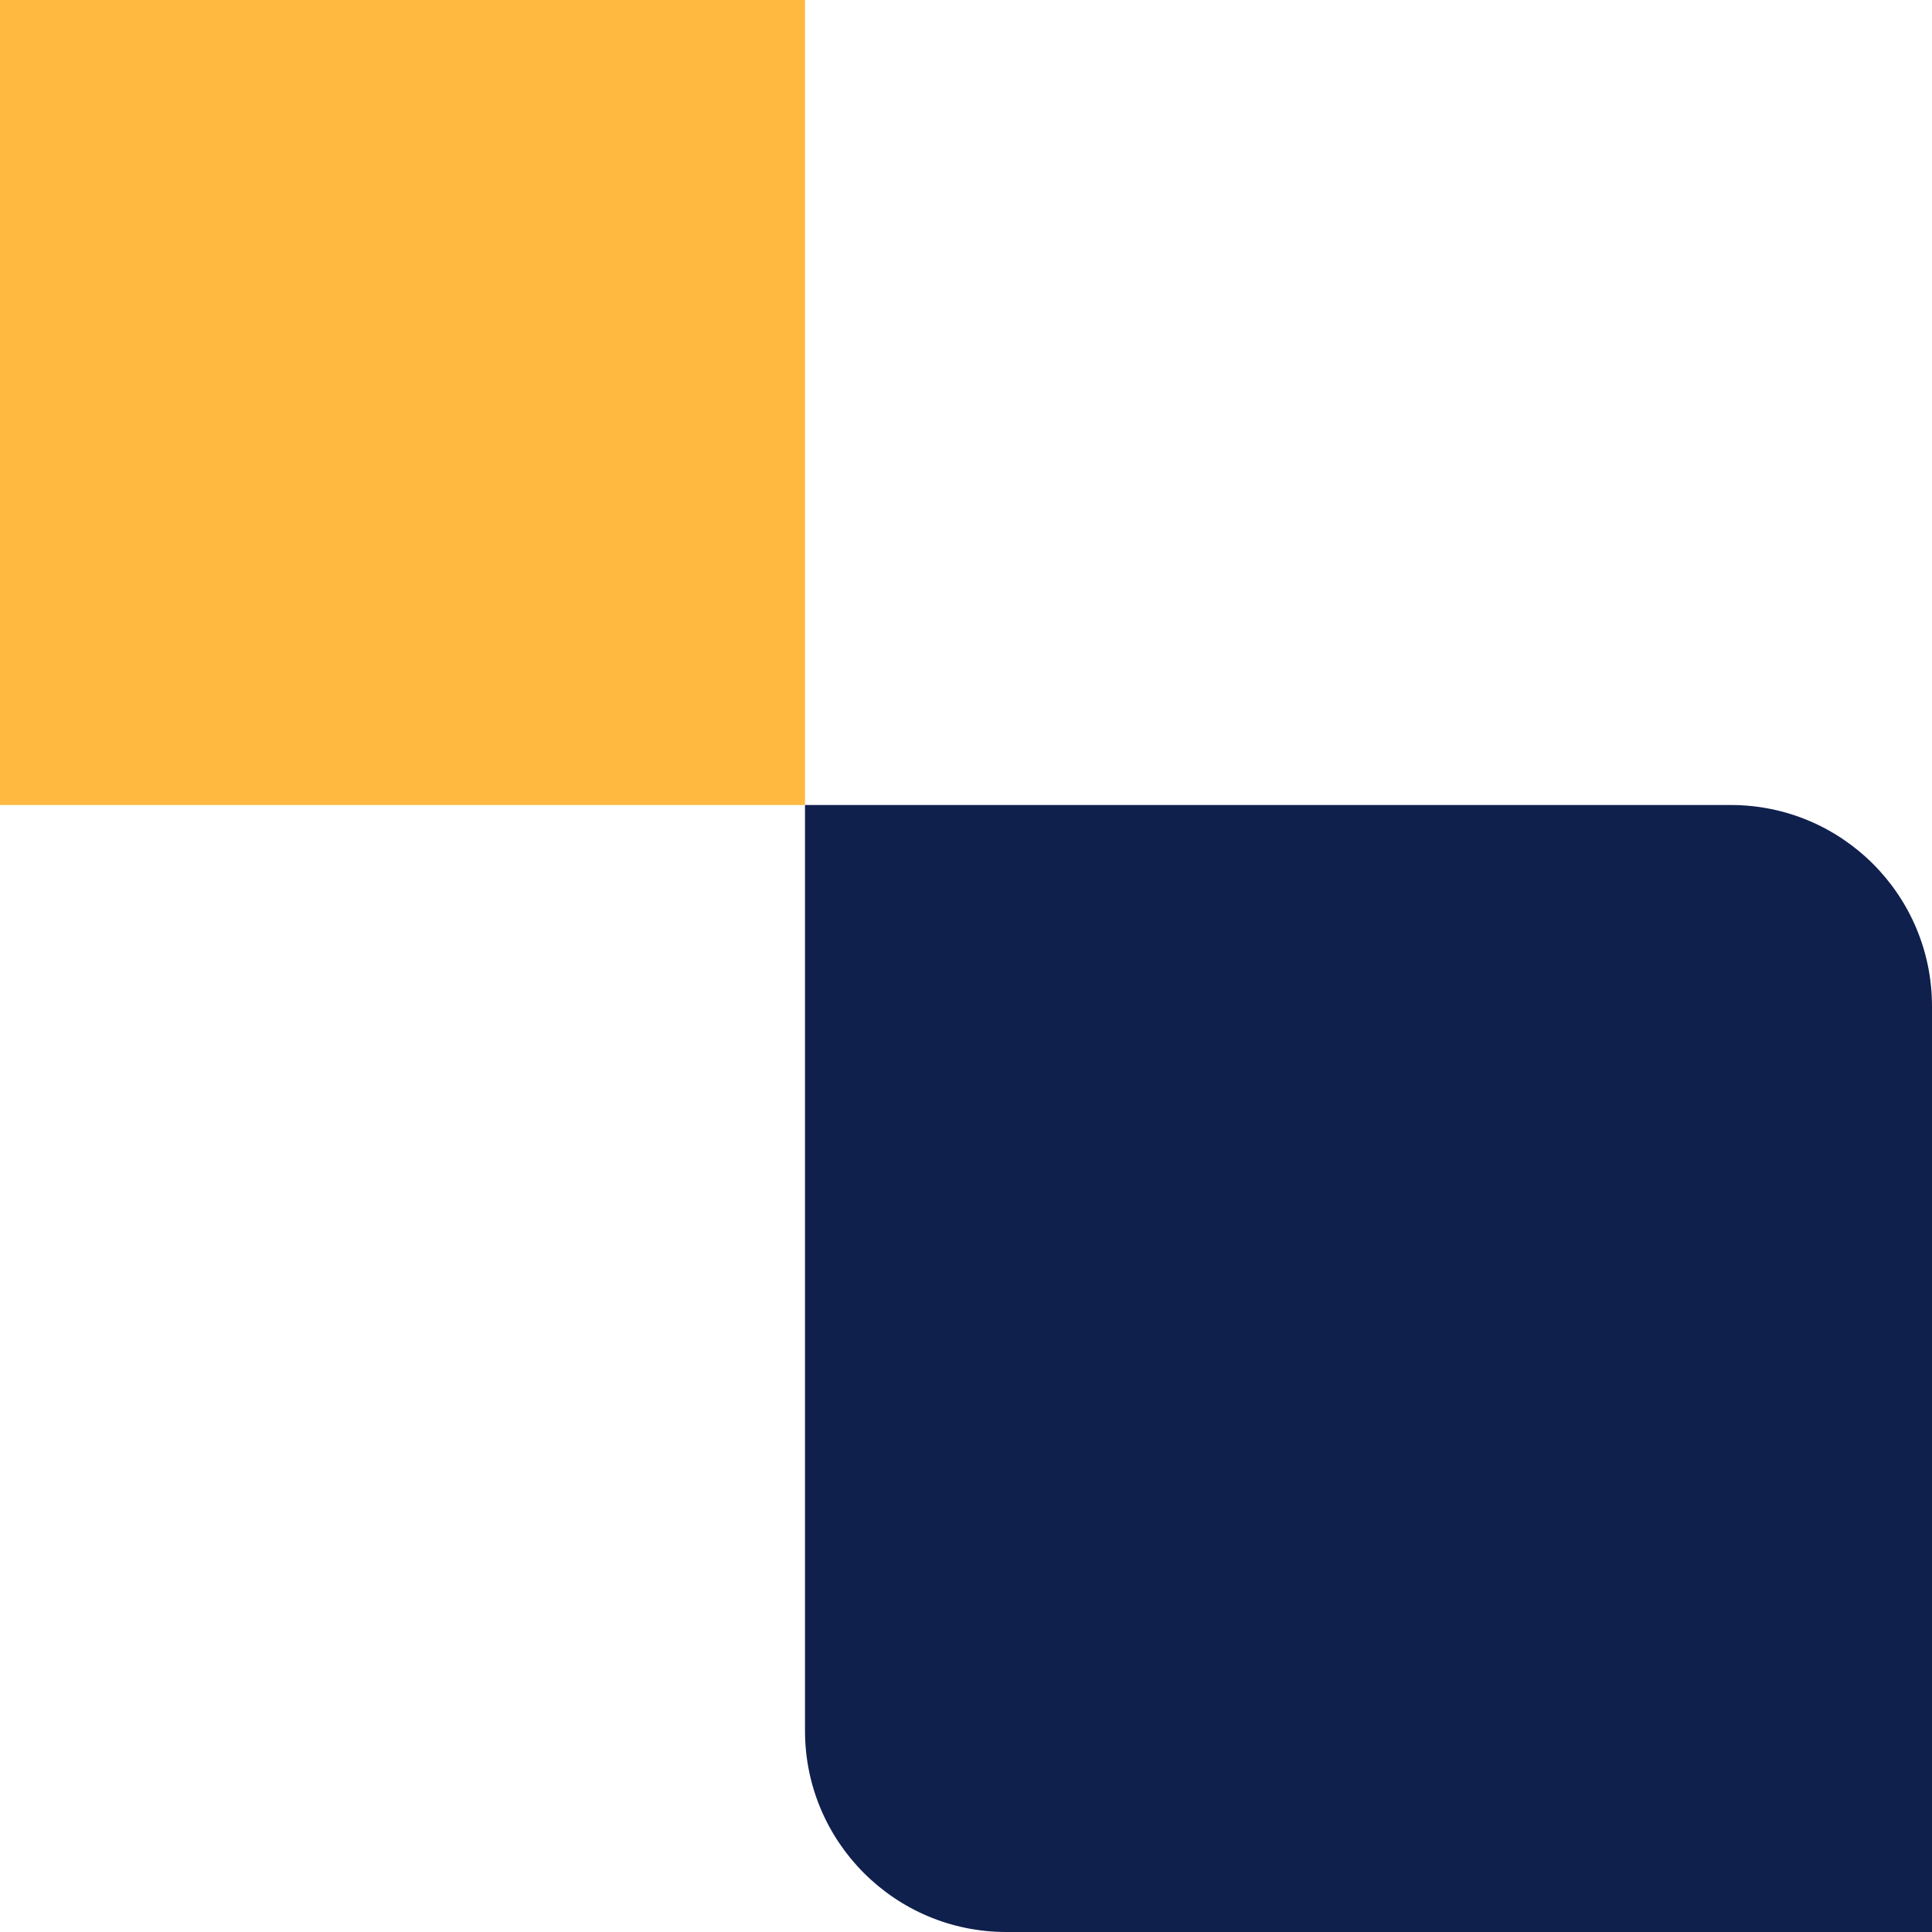 <svg id="singular-header-image-blue_yellow-right-top-svg" width="96" height="96" viewBox="0 0 96 96" fill="none" xmlns="http://www.w3.org/2000/svg">
<rect width="40" height="40" transform="matrix(1.19249e-08 -1 -1 -1.19249e-08 40 40)" fill="#FFB940"/>
<path d="M40 40H86C91.523 40 96 44.477 96 50V96H50C44.477 96 40 91.523 40 86V40Z" fill="#10204D"/>
</svg>
